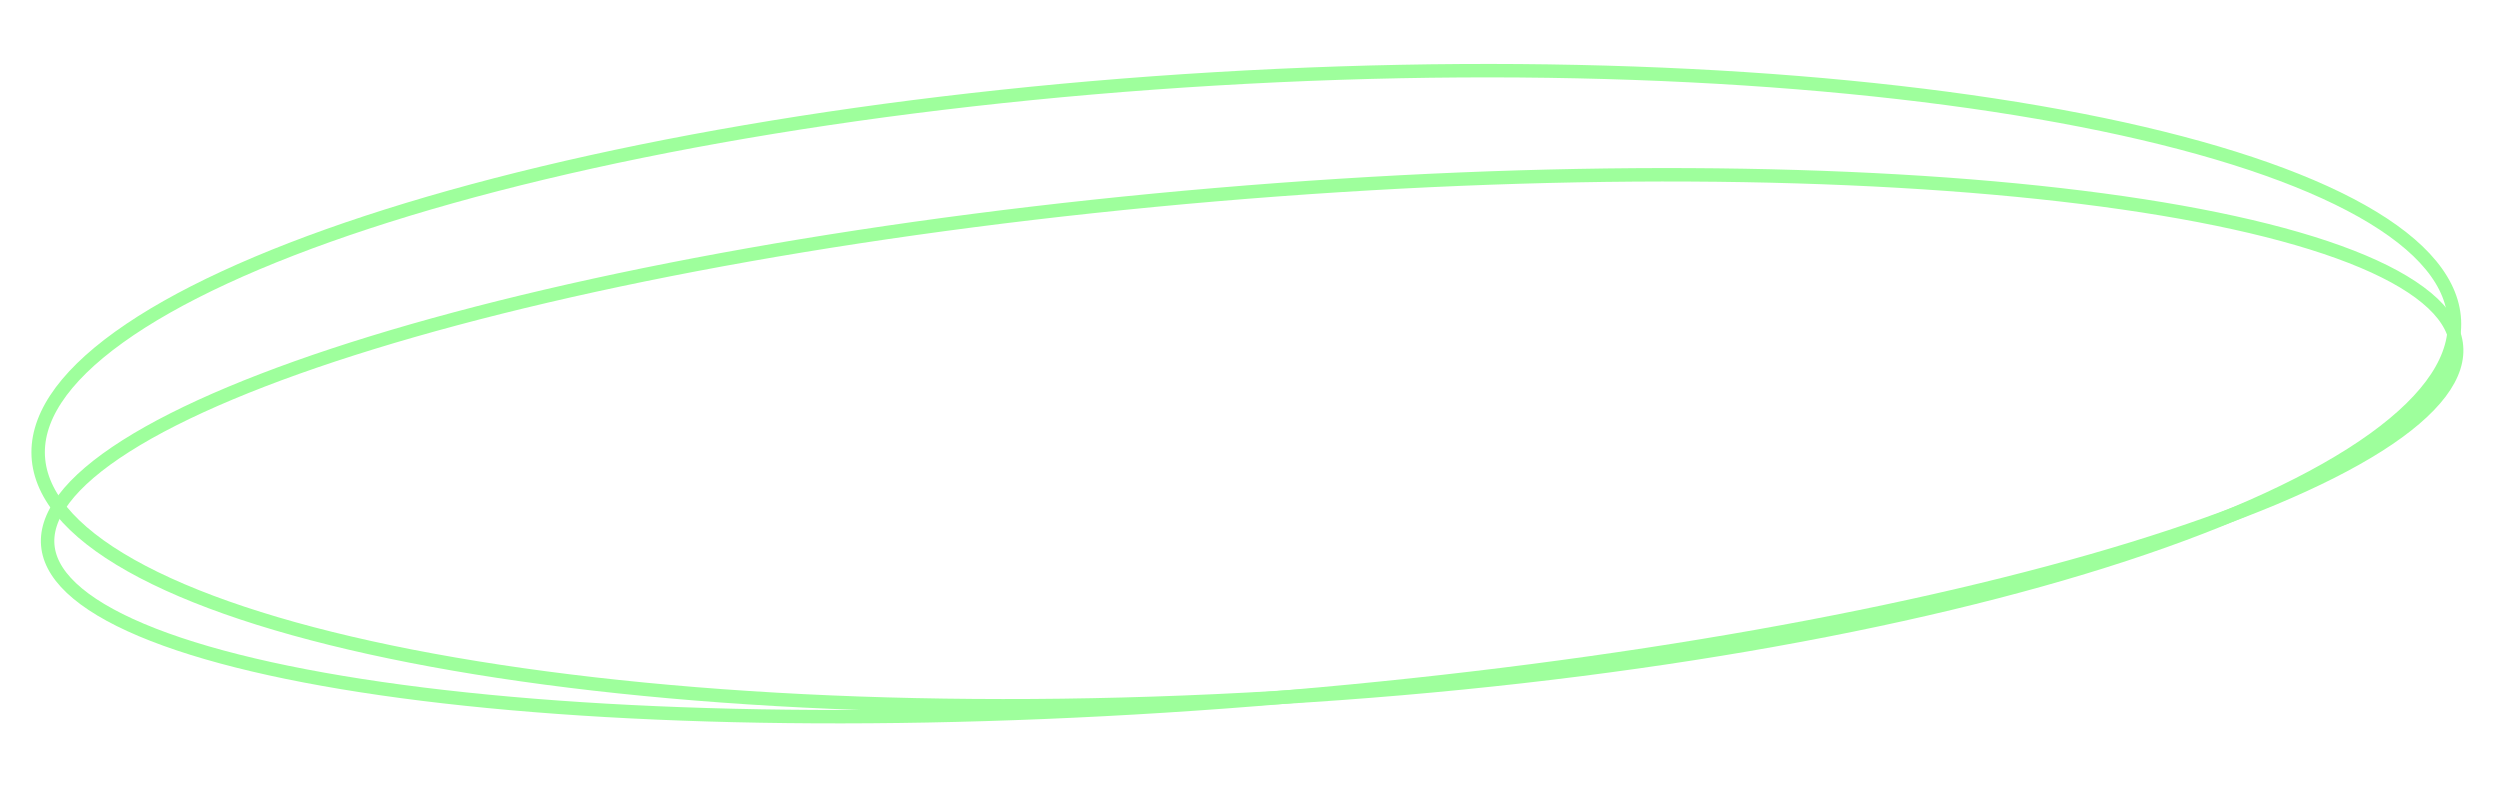 <svg width="558" height="180" viewBox="0 0 558 180" fill="none" xmlns="http://www.w3.org/2000/svg">
<path d="M547.758 70.629C548.656 79.547 542.579 88.852 529.803 98.04C517.105 107.173 498.178 115.898 474.358 123.717C426.74 139.348 359.899 151.255 285.133 155.698C210.367 160.141 141.937 156.273 91.756 146.455C66.654 141.543 46.206 135.159 31.83 127.635C17.367 120.065 9.499 111.589 8.601 102.671C7.703 93.753 13.78 84.449 26.556 75.26C39.254 66.127 58.181 57.403 82.001 49.584C129.619 33.953 196.46 22.046 271.226 17.602C345.992 13.159 414.422 17.027 464.603 26.846C489.705 31.757 510.153 38.142 524.529 45.665C538.992 53.235 546.86 61.711 547.758 70.629Z" stroke="#9EFF9C" stroke-width="3"/>
<path d="M548.214 76.625C548.714 80.094 547.579 83.763 544.661 87.625C541.738 91.494 537.1 95.454 530.834 99.429C518.306 107.377 499.55 115.213 475.9 122.482C428.625 137.013 362.104 149.185 287.553 155.526C213.003 161.868 144.627 161.172 94.359 154.939C69.212 151.821 48.678 147.327 34.19 141.677C26.943 138.852 21.29 135.768 17.336 132.483C13.389 129.205 11.236 125.816 10.736 122.347C10.236 118.879 11.372 115.21 14.289 111.347C17.212 107.478 21.85 103.518 28.116 99.543C40.645 91.596 59.4 83.759 83.05 76.49C130.326 61.959 196.847 49.788 271.397 43.446C345.947 37.104 414.323 37.8 464.592 44.033C489.739 47.151 510.272 51.646 524.76 57.295C532.007 60.121 537.661 63.205 541.614 66.489C545.561 69.767 547.714 73.157 548.214 76.625Z" stroke="#9EFF9C" stroke-width="3"/>
</svg>
